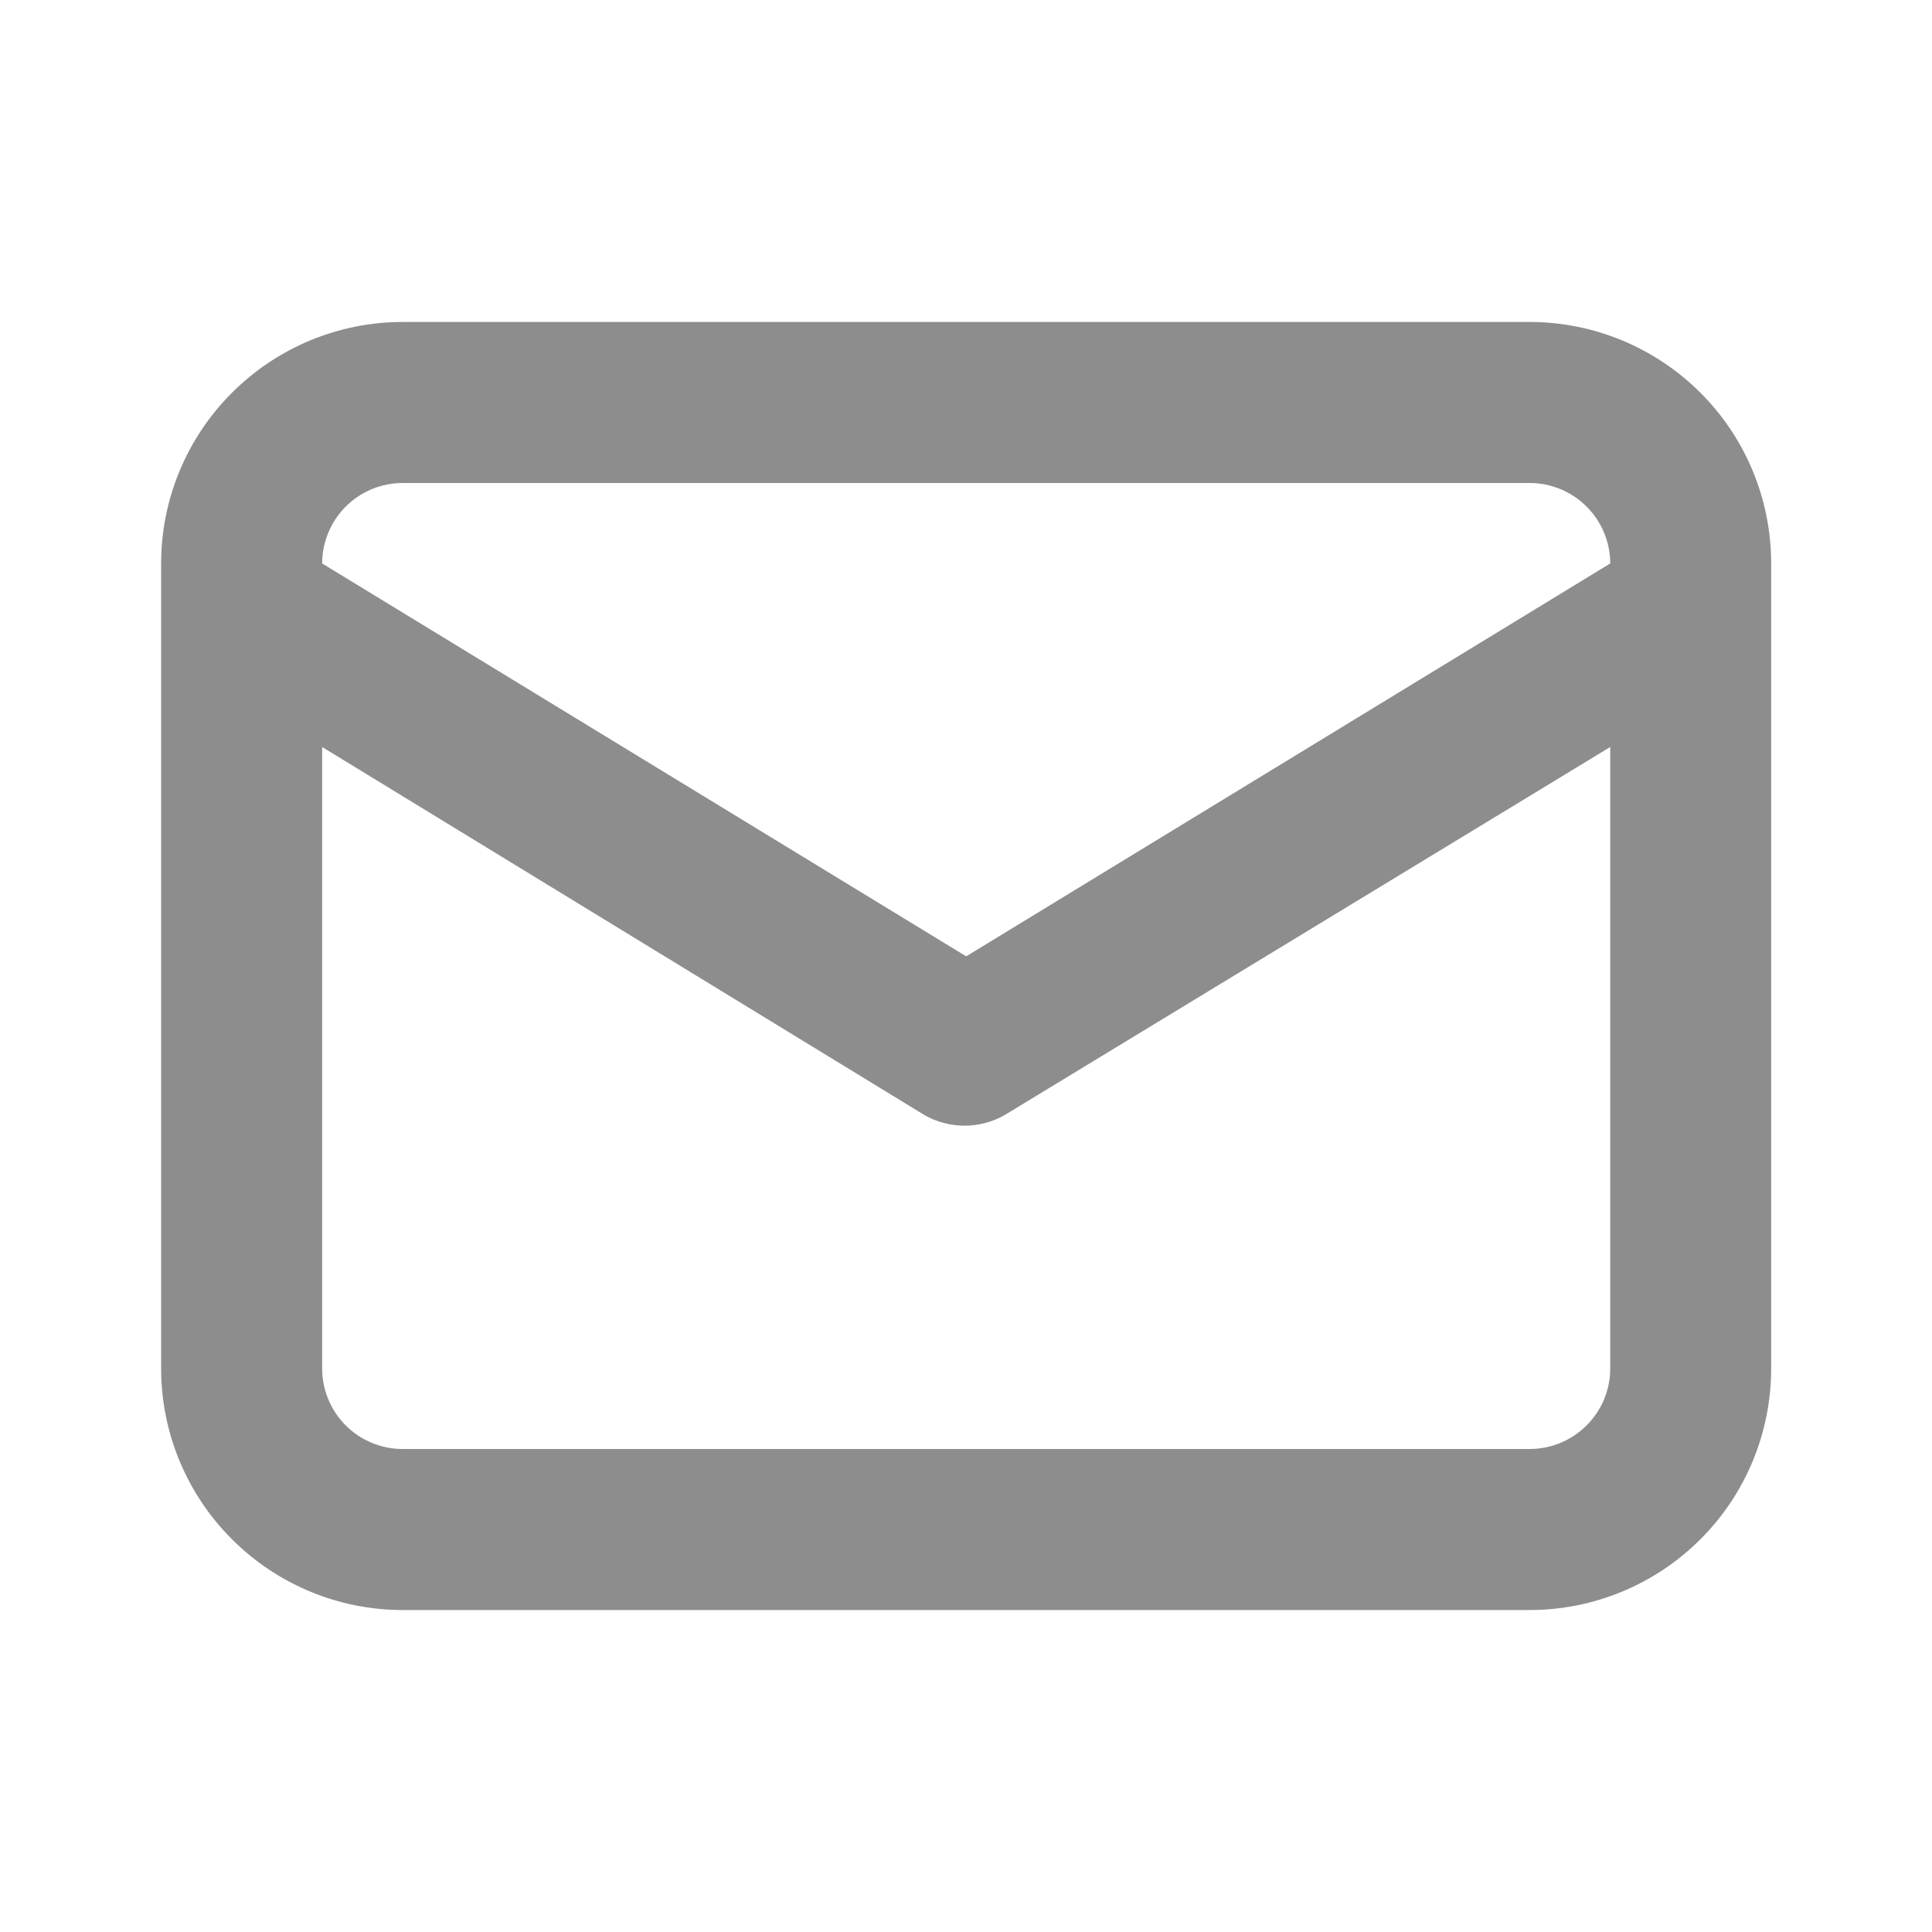 <svg width="20" height="20" viewBox="0 0 20 20" fill="none" xmlns="http://www.w3.org/2000/svg">
<path d="M15.835 3.333H4.168C3.505 3.333 2.87 3.597 2.401 4.066C1.932 4.534 1.668 5.17 1.668 5.833V14.167C1.668 14.83 1.932 15.466 2.401 15.934C2.87 16.403 3.505 16.667 4.168 16.667H15.835C16.498 16.667 17.134 16.403 17.603 15.934C18.072 15.466 18.335 14.83 18.335 14.167V5.833C18.335 5.17 18.072 4.534 17.603 4.066C17.134 3.597 16.498 3.333 15.835 3.333ZM4.168 5H15.835C16.056 5 16.268 5.088 16.424 5.244C16.581 5.4 16.669 5.612 16.669 5.833L10.002 9.9L3.335 5.833C3.335 5.612 3.423 5.4 3.579 5.244C3.735 5.088 3.947 5 4.168 5ZM16.669 14.167C16.669 14.388 16.581 14.6 16.424 14.756C16.268 14.912 16.056 15 15.835 15H4.168C3.947 15 3.735 14.912 3.579 14.756C3.423 14.6 3.335 14.388 3.335 14.167V7.733L9.568 11.542C9.695 11.615 9.839 11.653 9.985 11.653C10.131 11.653 10.275 11.615 10.402 11.542L16.669 7.733V14.167Z" fill="#8D8D8D"/>
</svg>
